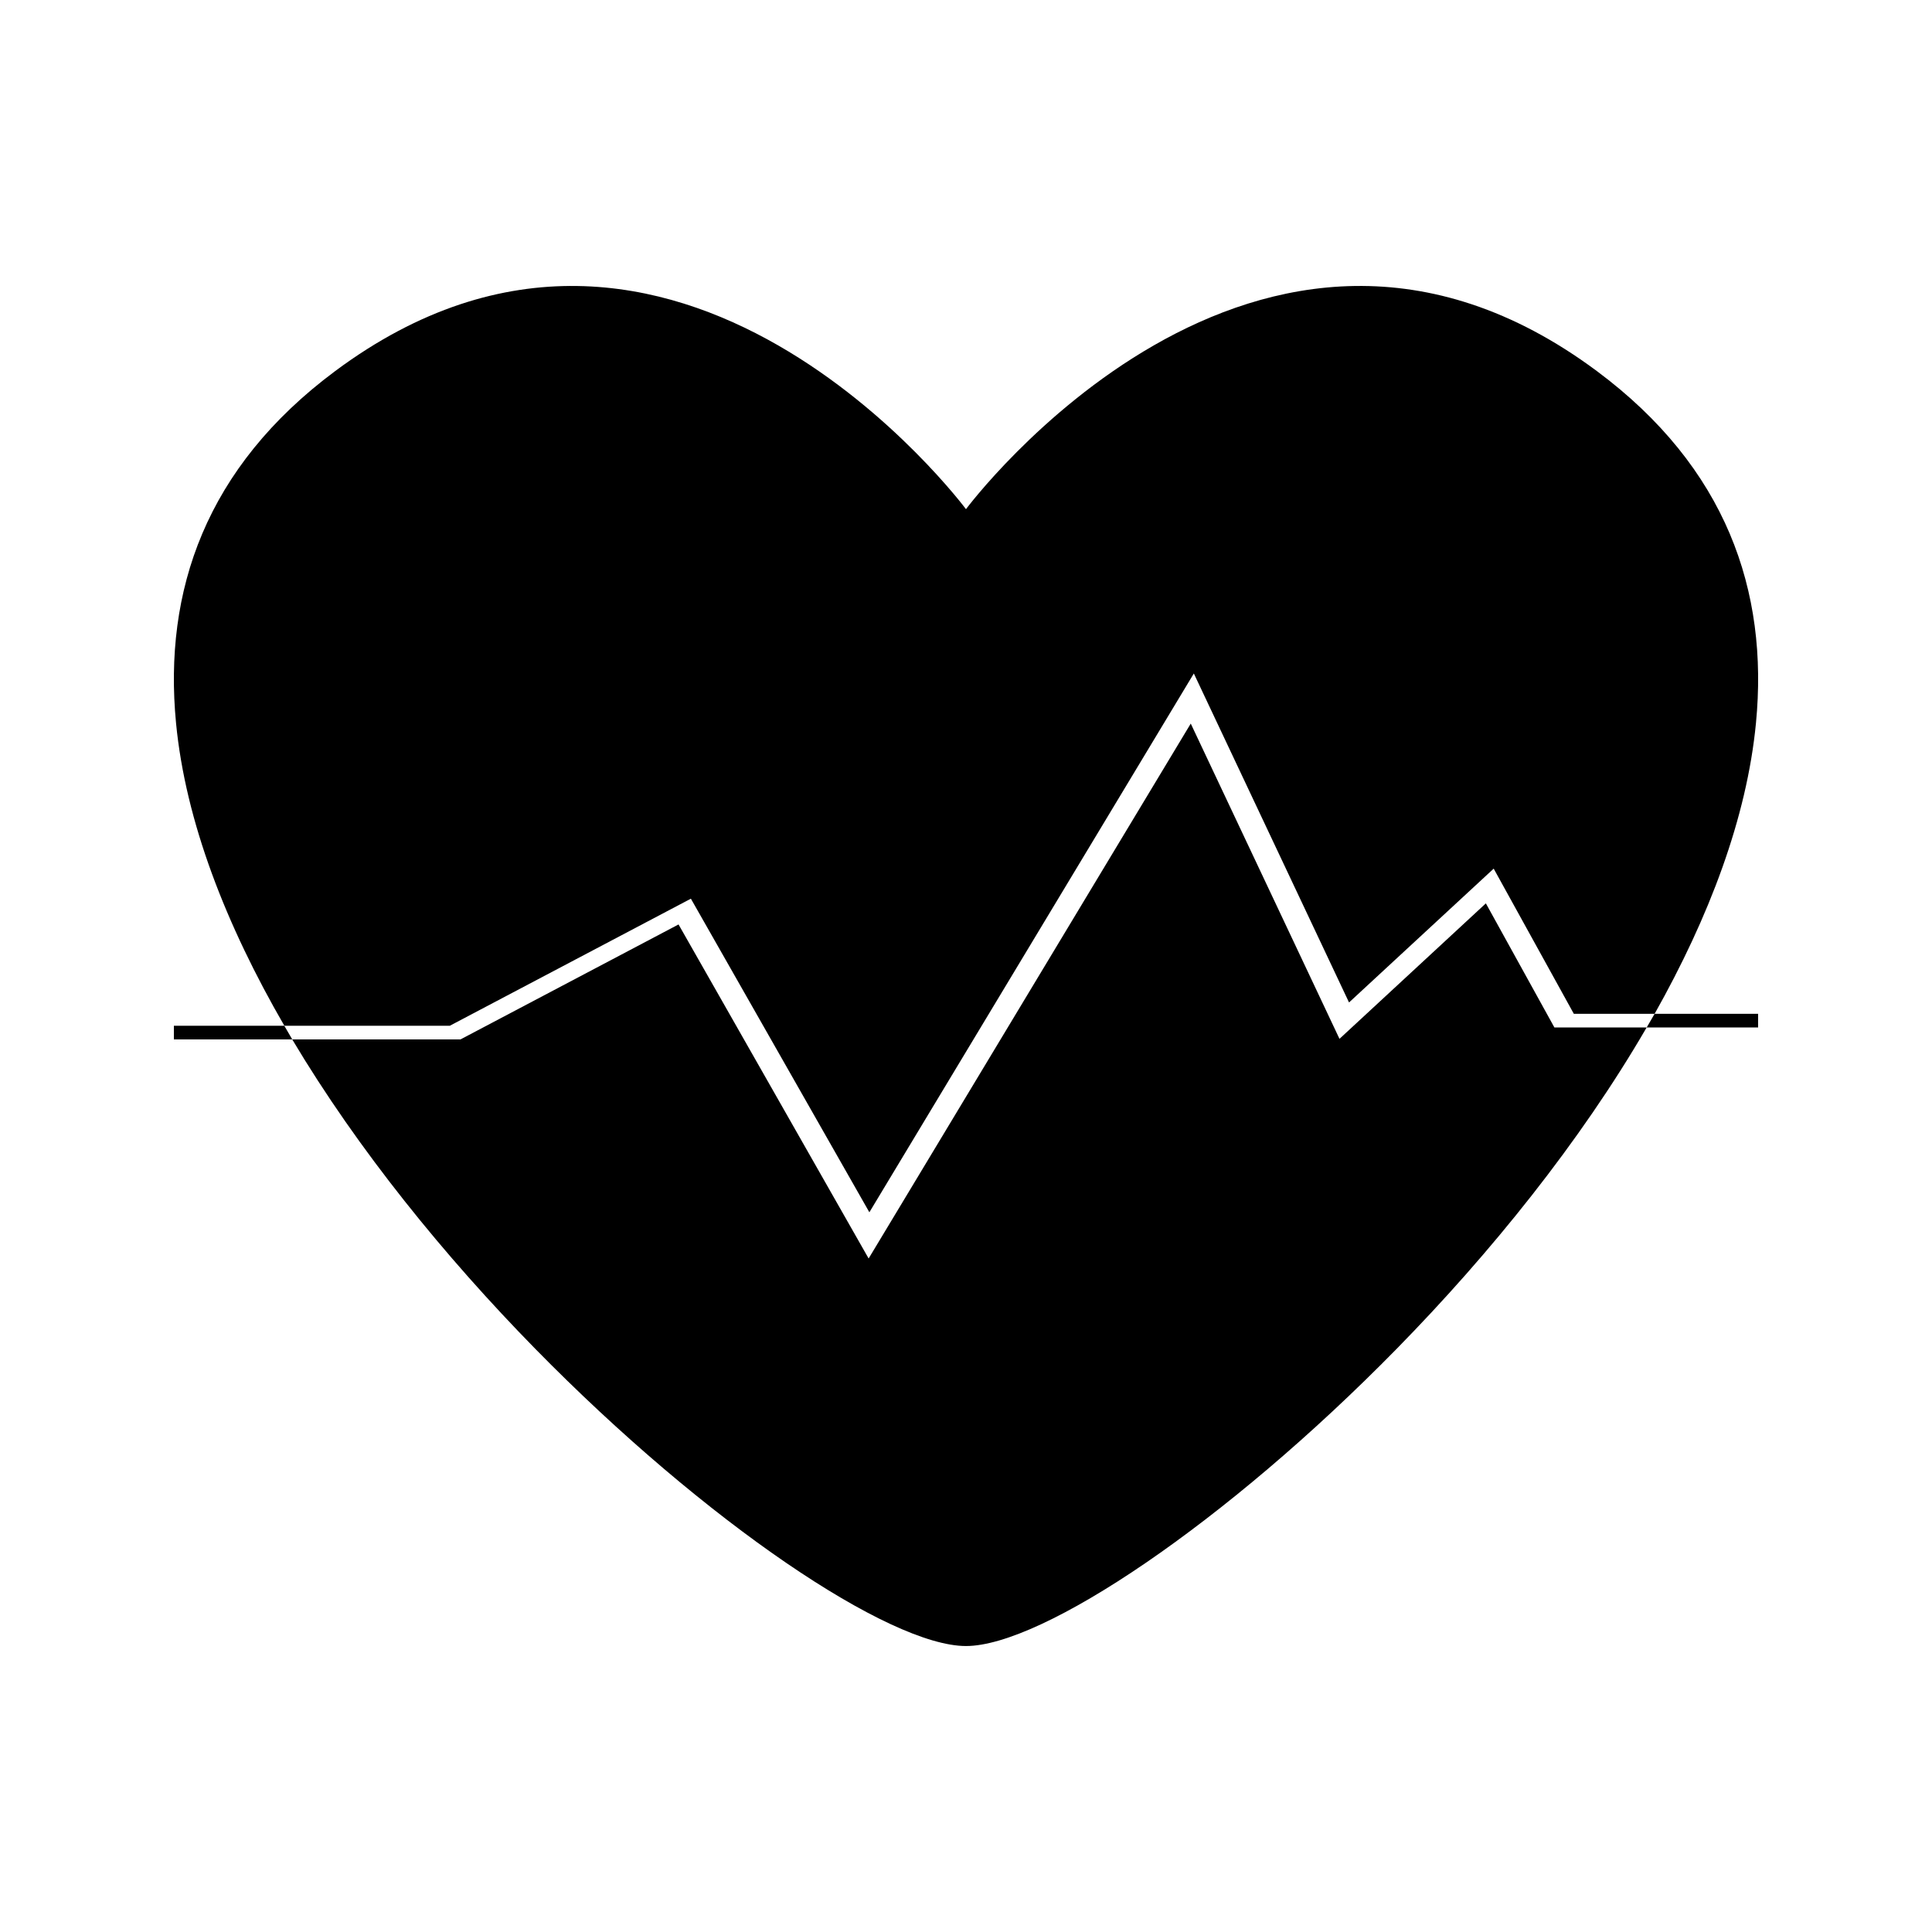 <?xml version="1.0" encoding="UTF-8"?>
<!-- Uploaded to: SVG Repo, www.svgrepo.com, Generator: SVG Repo Mixer Tools -->
<svg fill="#000000" width="800px" height="800px" version="1.1" viewBox="144 144 512 512" xmlns="http://www.w3.org/2000/svg">
 <g>
  <path d="m327.09 382.16 47.301 83.109 85.988-142.79 41.129 87.184 38.336-35.465 21.238 38.473h21.41c14.441-25.648 24.441-51.941 26.859-77.062 3.379-35.02-7.883-67.75-42.156-93.262-90.098-67.016-167.2 36.59-167.2 36.59s-77.102-103.6-167.18-36.59c-34.285 25.512-45.535 58.242-42.164 93.262 2.519 26.156 13.281 53.57 28.703 80.223h43.859z"/>
  <path d="m537.77 383.4-38.793 35.902-39.414-83.547-85.367 141.76-50.375-88.527-57.781 30.465h-44.598c17.461 29.293 40.426 57.527 64.352 81.938 45.363 46.281 93.977 78.824 114.2 78.824s68.832-32.543 114.2-78.824c24.781-25.285 48.52-54.68 66.188-85.102h-24.449z"/>
  <path d="m190.08 415.84v3.617h31.371c-0.719-1.203-1.406-2.414-2.106-3.617z"/>
  <path d="m582.49 412.67c-0.684 1.207-1.406 2.414-2.098 3.617h29.527v-3.617z"/>
 </g>
</svg>